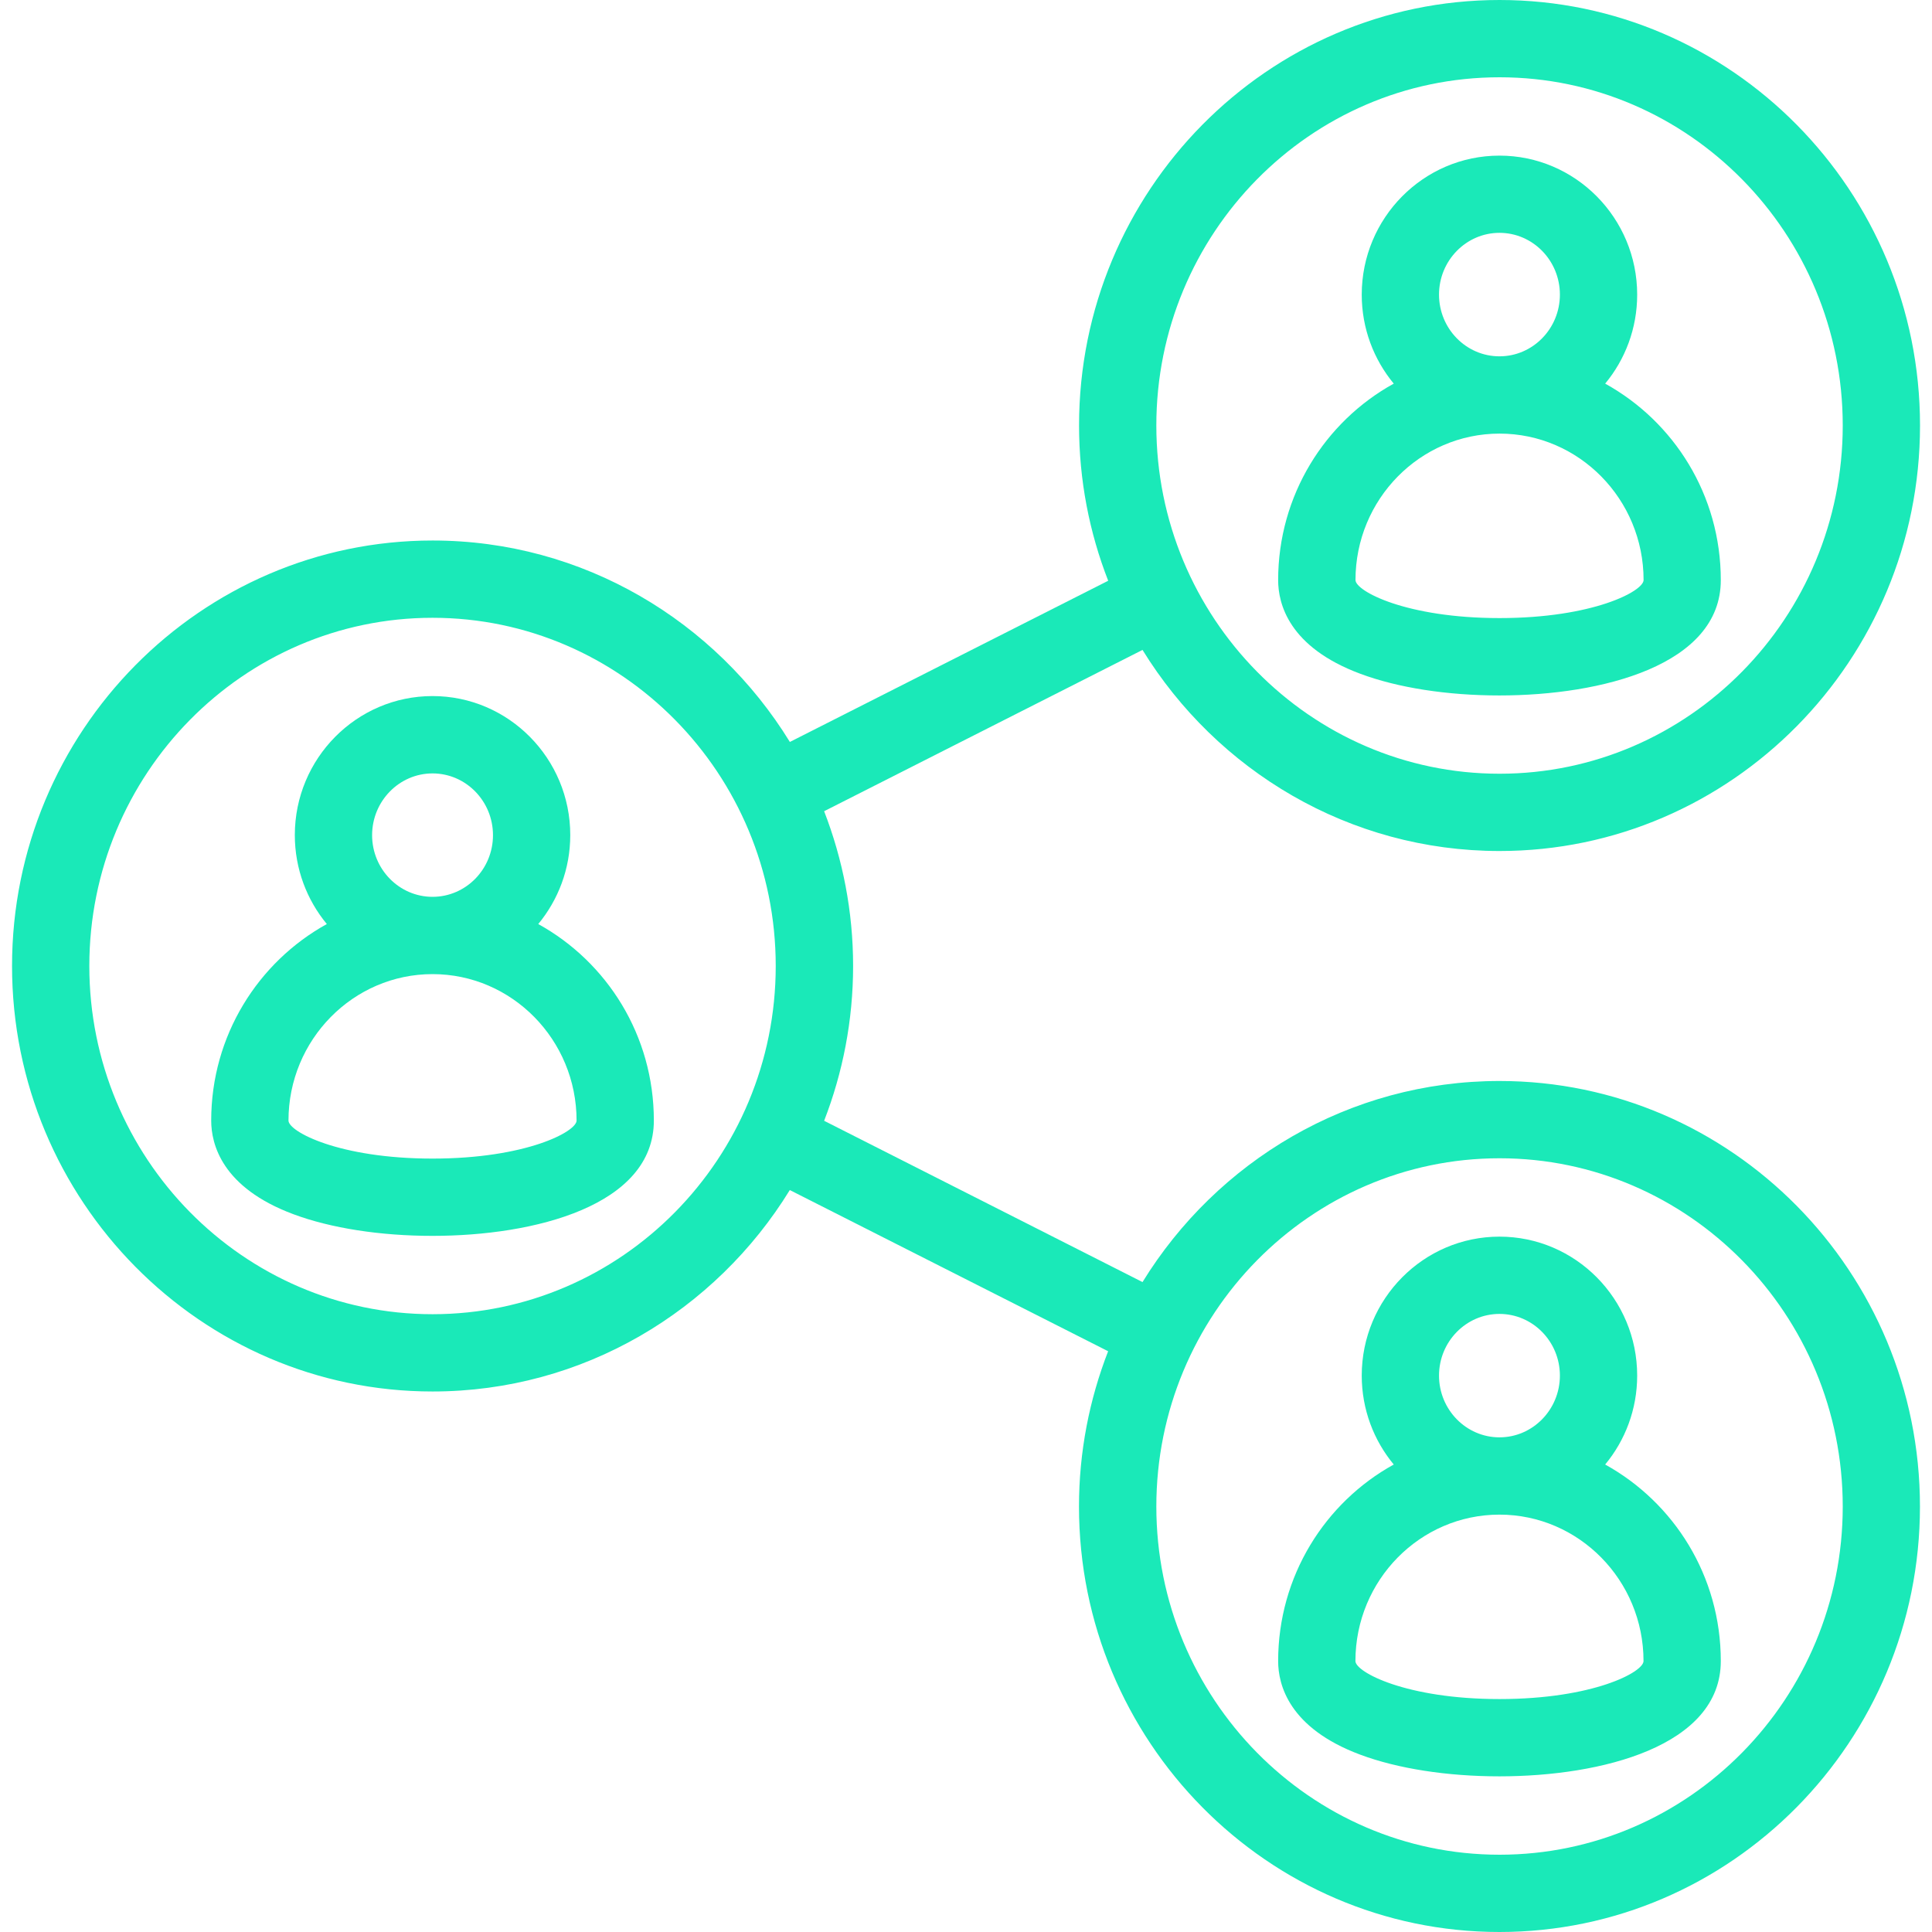<svg width="60" height="60" viewBox="0 0 60 60" fill="none" xmlns="http://www.w3.org/2000/svg">
<g clip-path="url(#clip0_752_4794)">
<path d="M16.716 28.697C17.335 27.948 17.71 26.985 17.71 25.934C17.71 23.553 15.792 21.617 13.433 21.617C11.074 21.617 9.156 23.553 9.156 25.934C9.156 26.983 9.53 27.948 10.15 28.697C8.011 29.878 6.559 32.169 6.559 34.8C6.559 35.532 6.89 36.881 9.113 37.709C10.272 38.141 11.808 38.381 13.433 38.381C16.603 38.381 20.306 37.442 20.306 34.8C20.306 32.157 18.854 29.878 16.716 28.697ZM11.556 25.937C11.556 24.881 12.398 24.019 13.433 24.019C14.467 24.019 15.31 24.878 15.31 25.937C15.31 26.995 14.467 27.852 13.433 27.852C12.398 27.852 11.556 26.993 11.556 25.937ZM13.433 35.981C10.526 35.981 8.959 35.141 8.959 34.8C8.959 32.292 10.966 30.252 13.433 30.252C15.9 30.252 17.906 32.292 17.906 34.8C17.906 35.143 16.339 35.981 13.433 35.981Z" fill="#1AE9B8"/>
<path d="M42.247 20.925C43.406 21.358 44.942 21.598 46.567 21.598C49.738 21.598 53.441 20.659 53.441 18.017C53.441 15.374 51.986 13.094 49.85 11.914C50.47 11.165 50.844 10.202 50.844 9.151C50.844 6.77 48.926 4.833 46.567 4.833C44.208 4.833 42.29 6.77 42.29 9.151C42.29 10.202 42.665 11.165 43.284 11.914C41.146 13.092 39.694 15.386 39.694 18.017C39.694 18.749 40.025 20.098 42.247 20.925ZM44.69 9.149C44.69 8.093 45.533 7.231 46.567 7.231C47.602 7.231 48.444 8.09 48.444 9.149C48.444 10.207 47.602 11.066 46.567 11.066C45.533 11.066 44.69 10.207 44.69 9.149ZM46.57 13.466C49.037 13.466 51.043 15.506 51.043 18.014C51.043 18.358 49.476 19.195 46.57 19.195C43.663 19.195 42.096 18.355 42.096 18.014C42.096 15.506 44.102 13.466 46.57 13.466Z" fill="#1AE9B8"/>
<path d="M46.57 33.571C41.894 33.571 37.788 36.07 35.482 39.816L25.594 34.807C26.172 33.317 26.494 31.694 26.494 30C26.494 28.306 26.172 26.683 25.594 25.193L35.482 20.184C37.79 23.93 41.897 26.429 46.57 26.429C53.77 26.429 59.628 20.501 59.628 13.214C59.628 5.928 53.77 0 46.57 0C39.37 0 33.511 5.928 33.511 13.214C33.511 14.916 33.833 16.541 34.416 18.036L24.53 23.042C22.224 19.291 18.115 16.786 13.435 16.786C6.233 16.786 0.374 22.714 0.374 30C0.374 37.286 6.233 43.214 13.433 43.214C18.11 43.214 22.222 40.711 24.528 36.958L34.414 41.964C33.833 43.459 33.509 45.084 33.509 46.786C33.509 54.072 39.367 60 46.567 60C53.767 60 59.626 54.072 59.626 46.786C59.626 39.499 53.767 33.571 46.567 33.571H46.57ZM46.57 2.4C52.447 2.4 57.228 7.25 57.228 13.214C57.228 19.178 52.447 24.029 46.57 24.029C40.692 24.029 35.911 19.178 35.911 13.214C35.911 7.25 40.692 2.4 46.57 2.4ZM13.433 40.814C7.555 40.814 2.774 35.964 2.774 30C2.774 24.036 7.555 19.186 13.433 19.186C19.31 19.186 24.091 24.036 24.091 30C24.091 35.964 19.31 40.814 13.433 40.814ZM46.57 57.6C40.692 57.6 35.911 52.75 35.911 46.786C35.911 40.822 40.692 35.971 46.57 35.971C52.447 35.971 57.228 40.822 57.228 46.786C57.228 52.75 52.447 57.6 46.57 57.6Z" fill="#1AE9B8"/>
<path d="M49.85 45.482C50.47 44.734 50.844 43.771 50.844 42.72C50.844 40.339 48.926 38.405 46.567 38.405C44.208 38.405 42.29 40.342 42.29 42.72C42.29 43.771 42.665 44.734 43.284 45.482C41.146 46.661 39.694 48.955 39.694 51.586C39.694 52.318 40.025 53.666 42.247 54.494C43.406 54.926 44.942 55.166 46.567 55.166C49.738 55.166 53.441 54.228 53.441 51.586C53.441 48.943 51.986 46.663 49.85 45.482ZM44.69 42.72C44.69 41.664 45.533 40.805 46.567 40.805C47.602 40.805 48.444 41.664 48.444 42.72C48.444 43.776 47.602 44.638 46.567 44.638C45.533 44.638 44.69 43.778 44.69 42.72ZM46.567 52.766C43.663 52.766 42.094 51.926 42.094 51.586C42.094 49.078 44.1 47.038 46.567 47.038C49.034 47.038 51.041 49.078 51.041 51.586C51.041 51.929 49.474 52.766 46.567 52.766Z" fill="#1AE9B8"/>
</g>
<defs>
<clipPath id="clip0_752_4794">
<rect width="59.251" height="60" fill="white" transform="translate(0.374)"/>
</clipPath>
</defs>
</svg>
